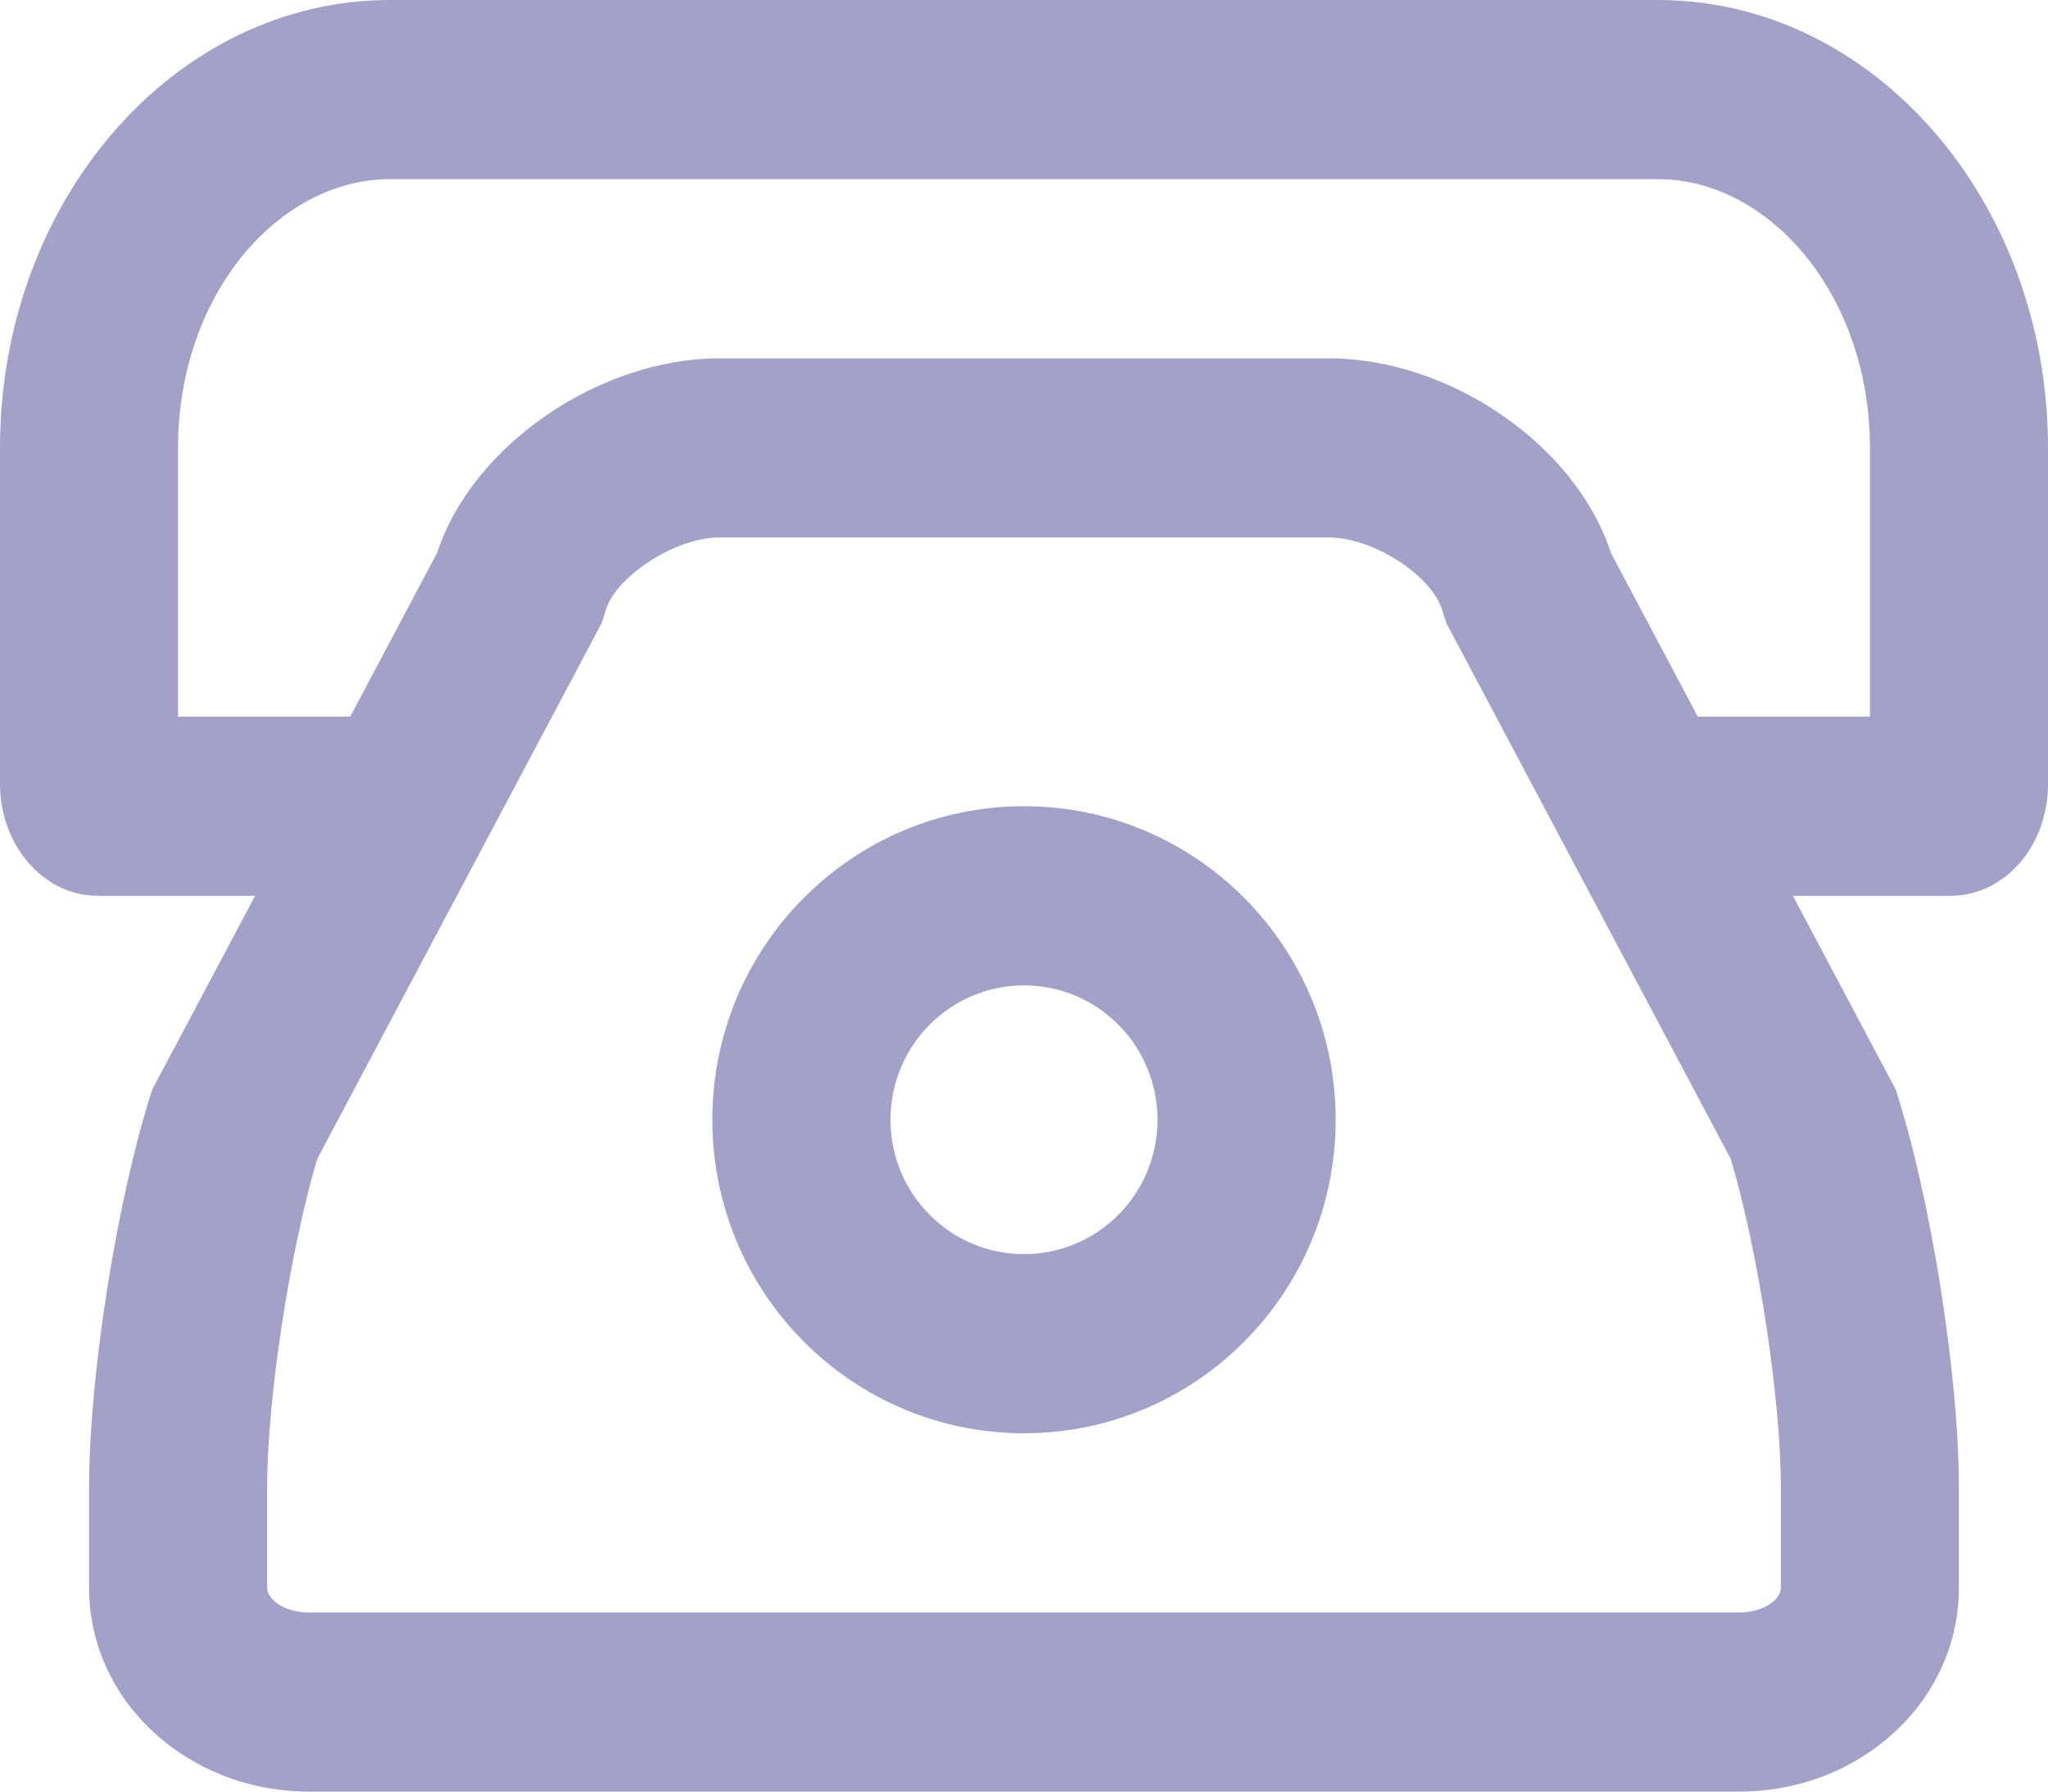 <svg width="16" height="14" viewBox="0 0 16 14" fill="none" xmlns="http://www.w3.org/2000/svg">
    <path d="M14.007 7L14.81 8.513C15.083 9.353 15.304 10.742 15.304 11.624V12.409C15.304 13.288 14.54 14 13.586 14H2.414C1.465 14 0.696 13.291 0.696 12.409V11.624C0.696 10.745 0.915 9.357 1.19 8.513L1.993 7H0.761C0.341 7 0 6.604 0 6.128V3.5C0 1.567 1.364 0 3.047 0H12.953C14.636 0 16 1.571 16 3.5V6.128C16 6.609 15.663 7 15.239 7H14.007ZM13.264 5.6H14.609V3.5C14.609 2.304 13.822 1.4 12.953 1.4H3.047C2.177 1.4 1.391 2.302 1.391 3.5V5.6H2.736L3.415 4.32C3.688 3.481 4.682 2.8 5.621 2.8H10.379C11.325 2.8 12.311 3.476 12.585 4.32L13.264 5.6ZM2.087 11.624V12.409C2.087 12.489 2.207 12.6 2.414 12.6H13.586C13.794 12.6 13.913 12.489 13.913 12.409V11.624C13.913 10.928 13.735 9.772 13.522 9.057L11.301 4.872L11.263 4.755C11.181 4.504 10.739 4.2 10.379 4.2H5.621C5.267 4.2 4.817 4.509 4.737 4.755L4.699 4.872L2.478 9.057C2.265 9.773 2.087 10.928 2.087 11.624ZM8 11.2C6.655 11.2 5.565 10.103 5.565 8.75C5.565 7.397 6.655 6.3 8 6.3C9.345 6.3 10.435 7.397 10.435 8.75C10.435 10.103 9.345 11.2 8 11.2ZM8 9.8C8.576 9.8 9.043 9.33 9.043 8.75C9.043 8.17 8.576 7.7 8 7.7C7.424 7.7 6.957 8.17 6.957 8.75C6.957 9.33 7.424 9.8 8 9.8Z" fill="#A4A1C9"/>
</svg>
